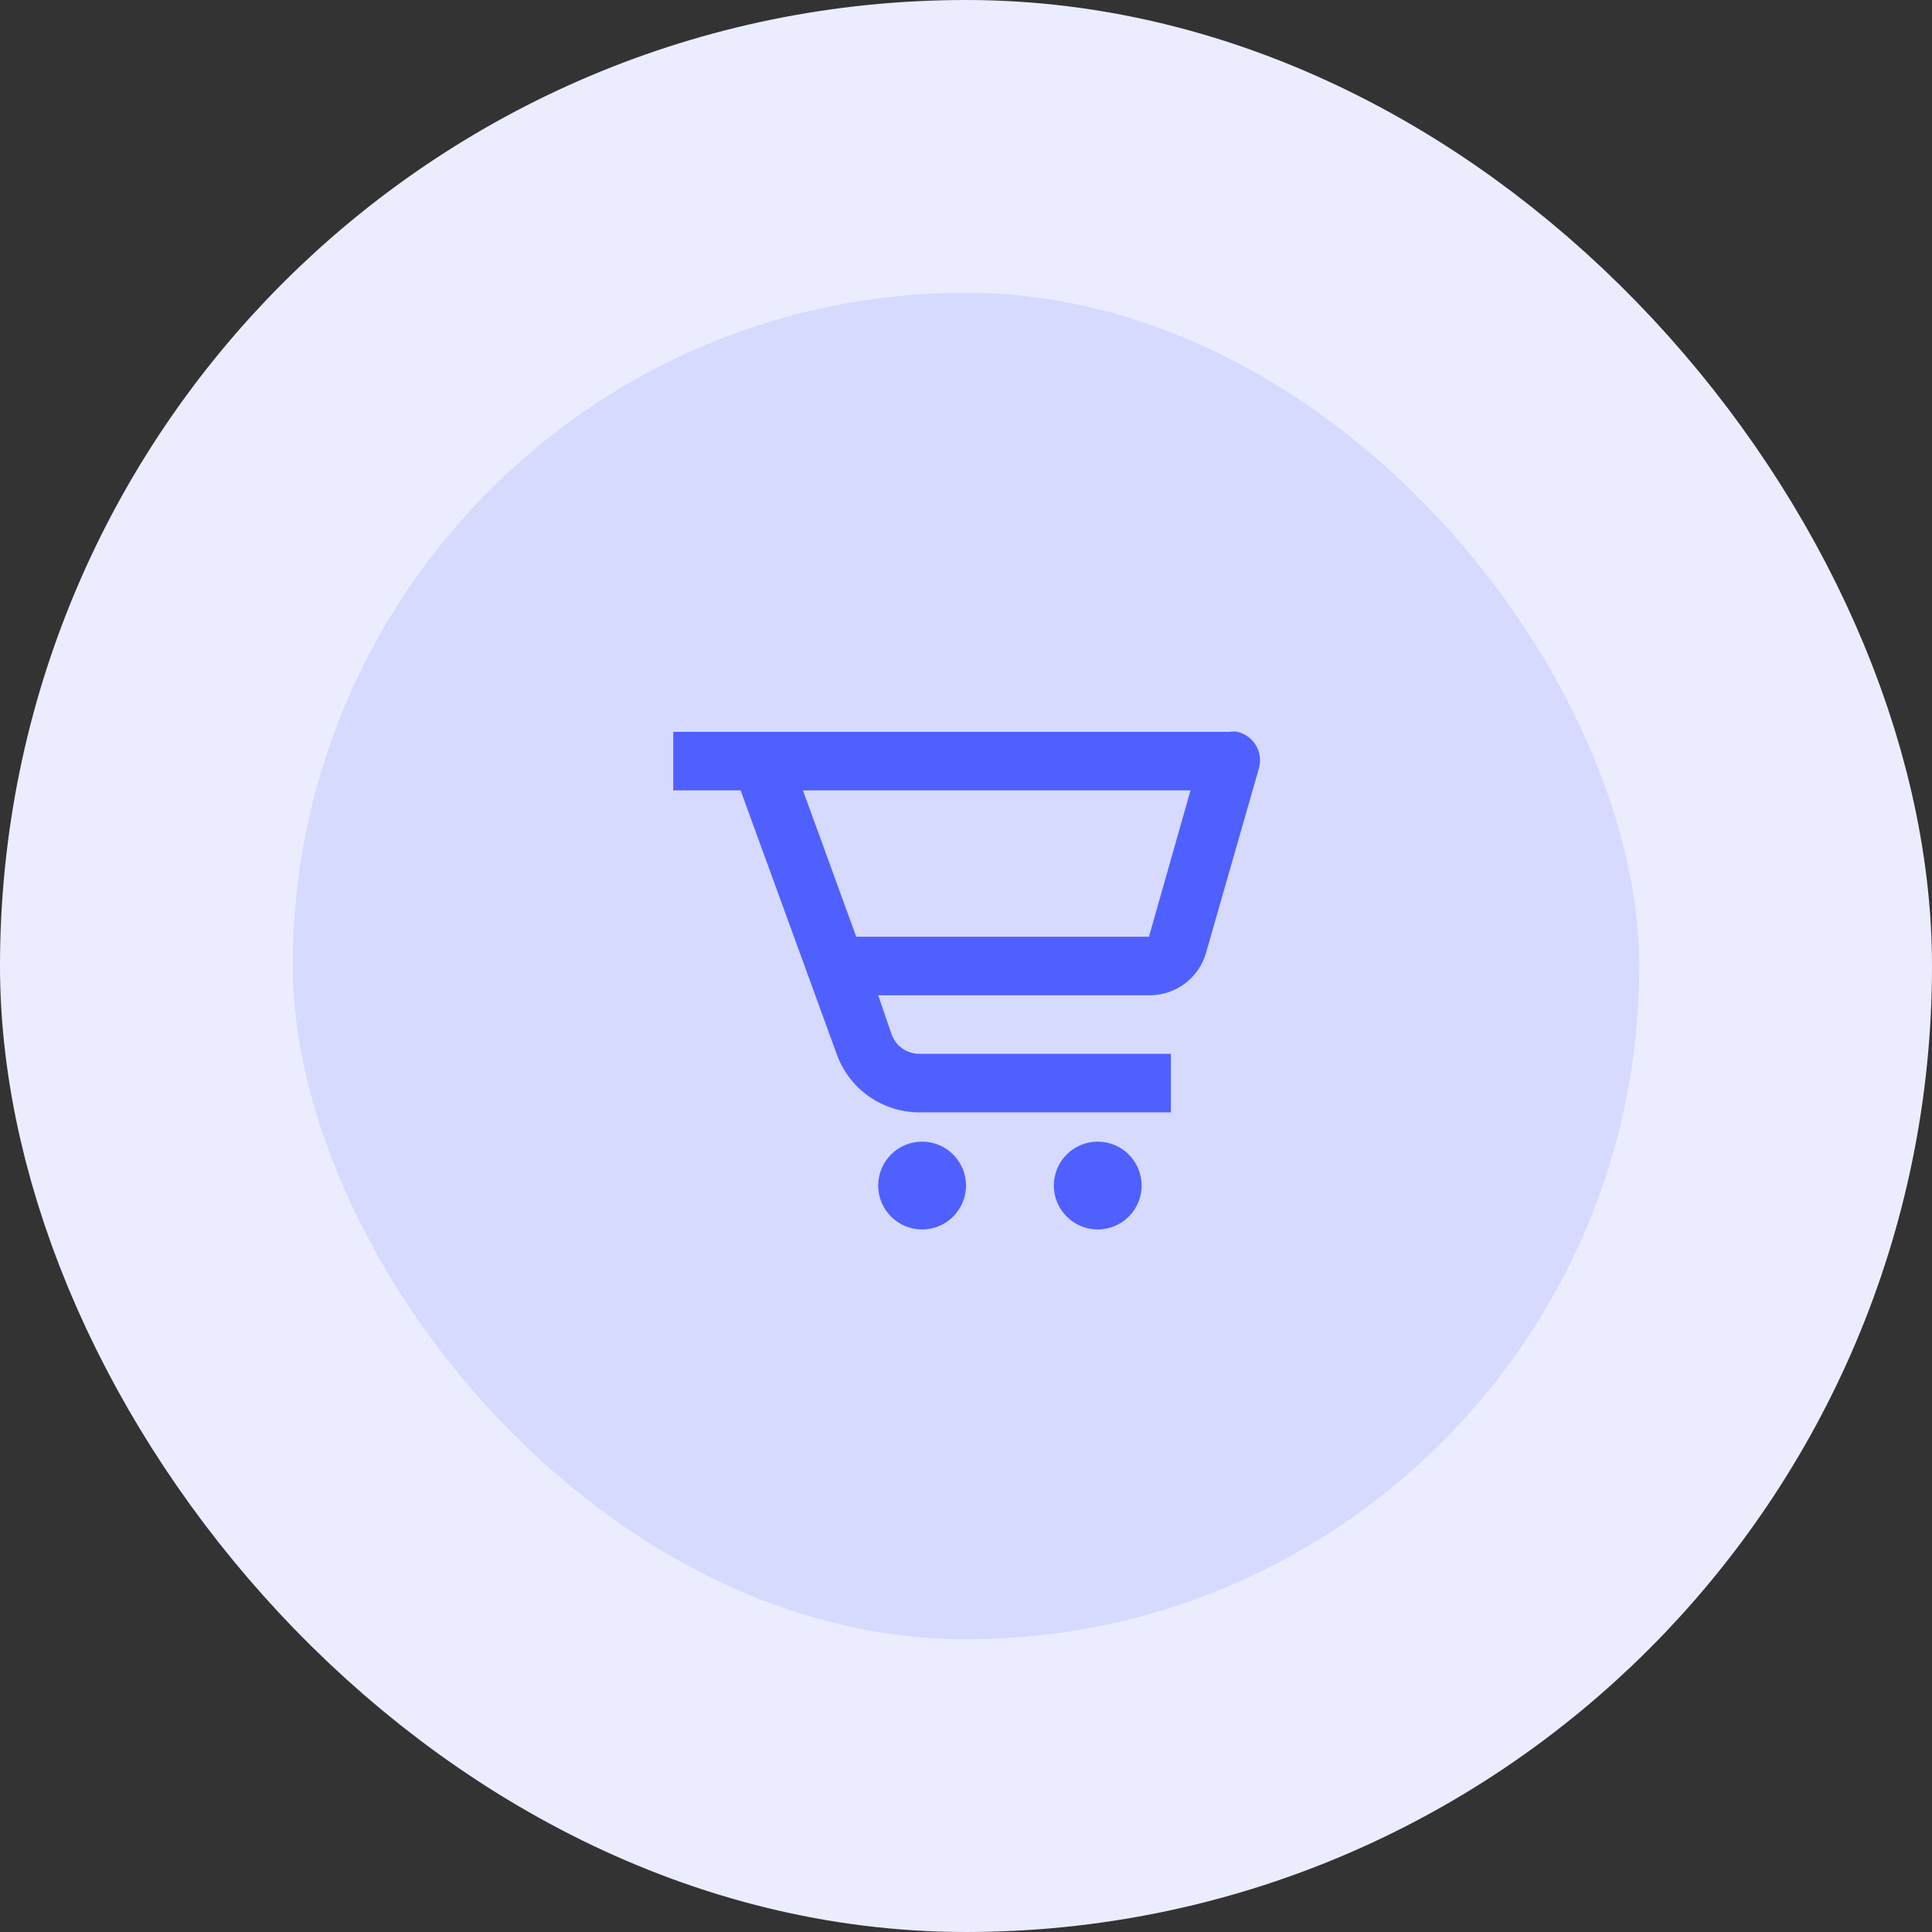 <svg width="66" height="66" viewBox="0 0 66 66" fill="none" xmlns="http://www.w3.org/2000/svg">
<rect x="0" y="0" width="66" height="66" fill="#333333" stroke="none"/>
<rect x="5" y="5" width="56" height="56" rx="28" fill="#D6DAFF"/>
<rect x="5" y="5" width="56" height="56" rx="28" stroke="#EBEDFF" stroke-width="10"/>
<path d="M42 25H23V27H25.3L28.58 36C28.786 36.584 29.168 37.089 29.673 37.447C30.178 37.805 30.781 37.998 31.4 38H40V36H31.4C31.195 36 30.994 35.936 30.826 35.818C30.658 35.7 30.53 35.533 30.46 35.34L30 34H39.28C39.714 33.999 40.136 33.858 40.482 33.596C40.829 33.334 41.081 32.967 41.2 32.55L43 26.27C43.041 26.139 43.054 26 43.039 25.864C43.023 25.727 42.98 25.595 42.912 25.476C42.843 25.357 42.751 25.253 42.64 25.171C42.53 25.089 42.404 25.031 42.27 25C42.181 24.985 42.089 24.985 42 25ZM39.25 32H29.25L27.43 27H40.67L39.25 32Z" fill="#4F60FF"/>
<path d="M31.5 42C32.328 42 33 41.328 33 40.5C33 39.672 32.328 39 31.5 39C30.672 39 30 39.672 30 40.5C30 41.328 30.672 42 31.5 42Z" fill="#4F60FF"/>
<path d="M37.5 42C38.328 42 39 41.328 39 40.5C39 39.672 38.328 39 37.5 39C36.672 39 36 39.672 36 40.5C36 41.328 36.672 42 37.5 42Z" fill="#4F60FF"/>
</svg>
